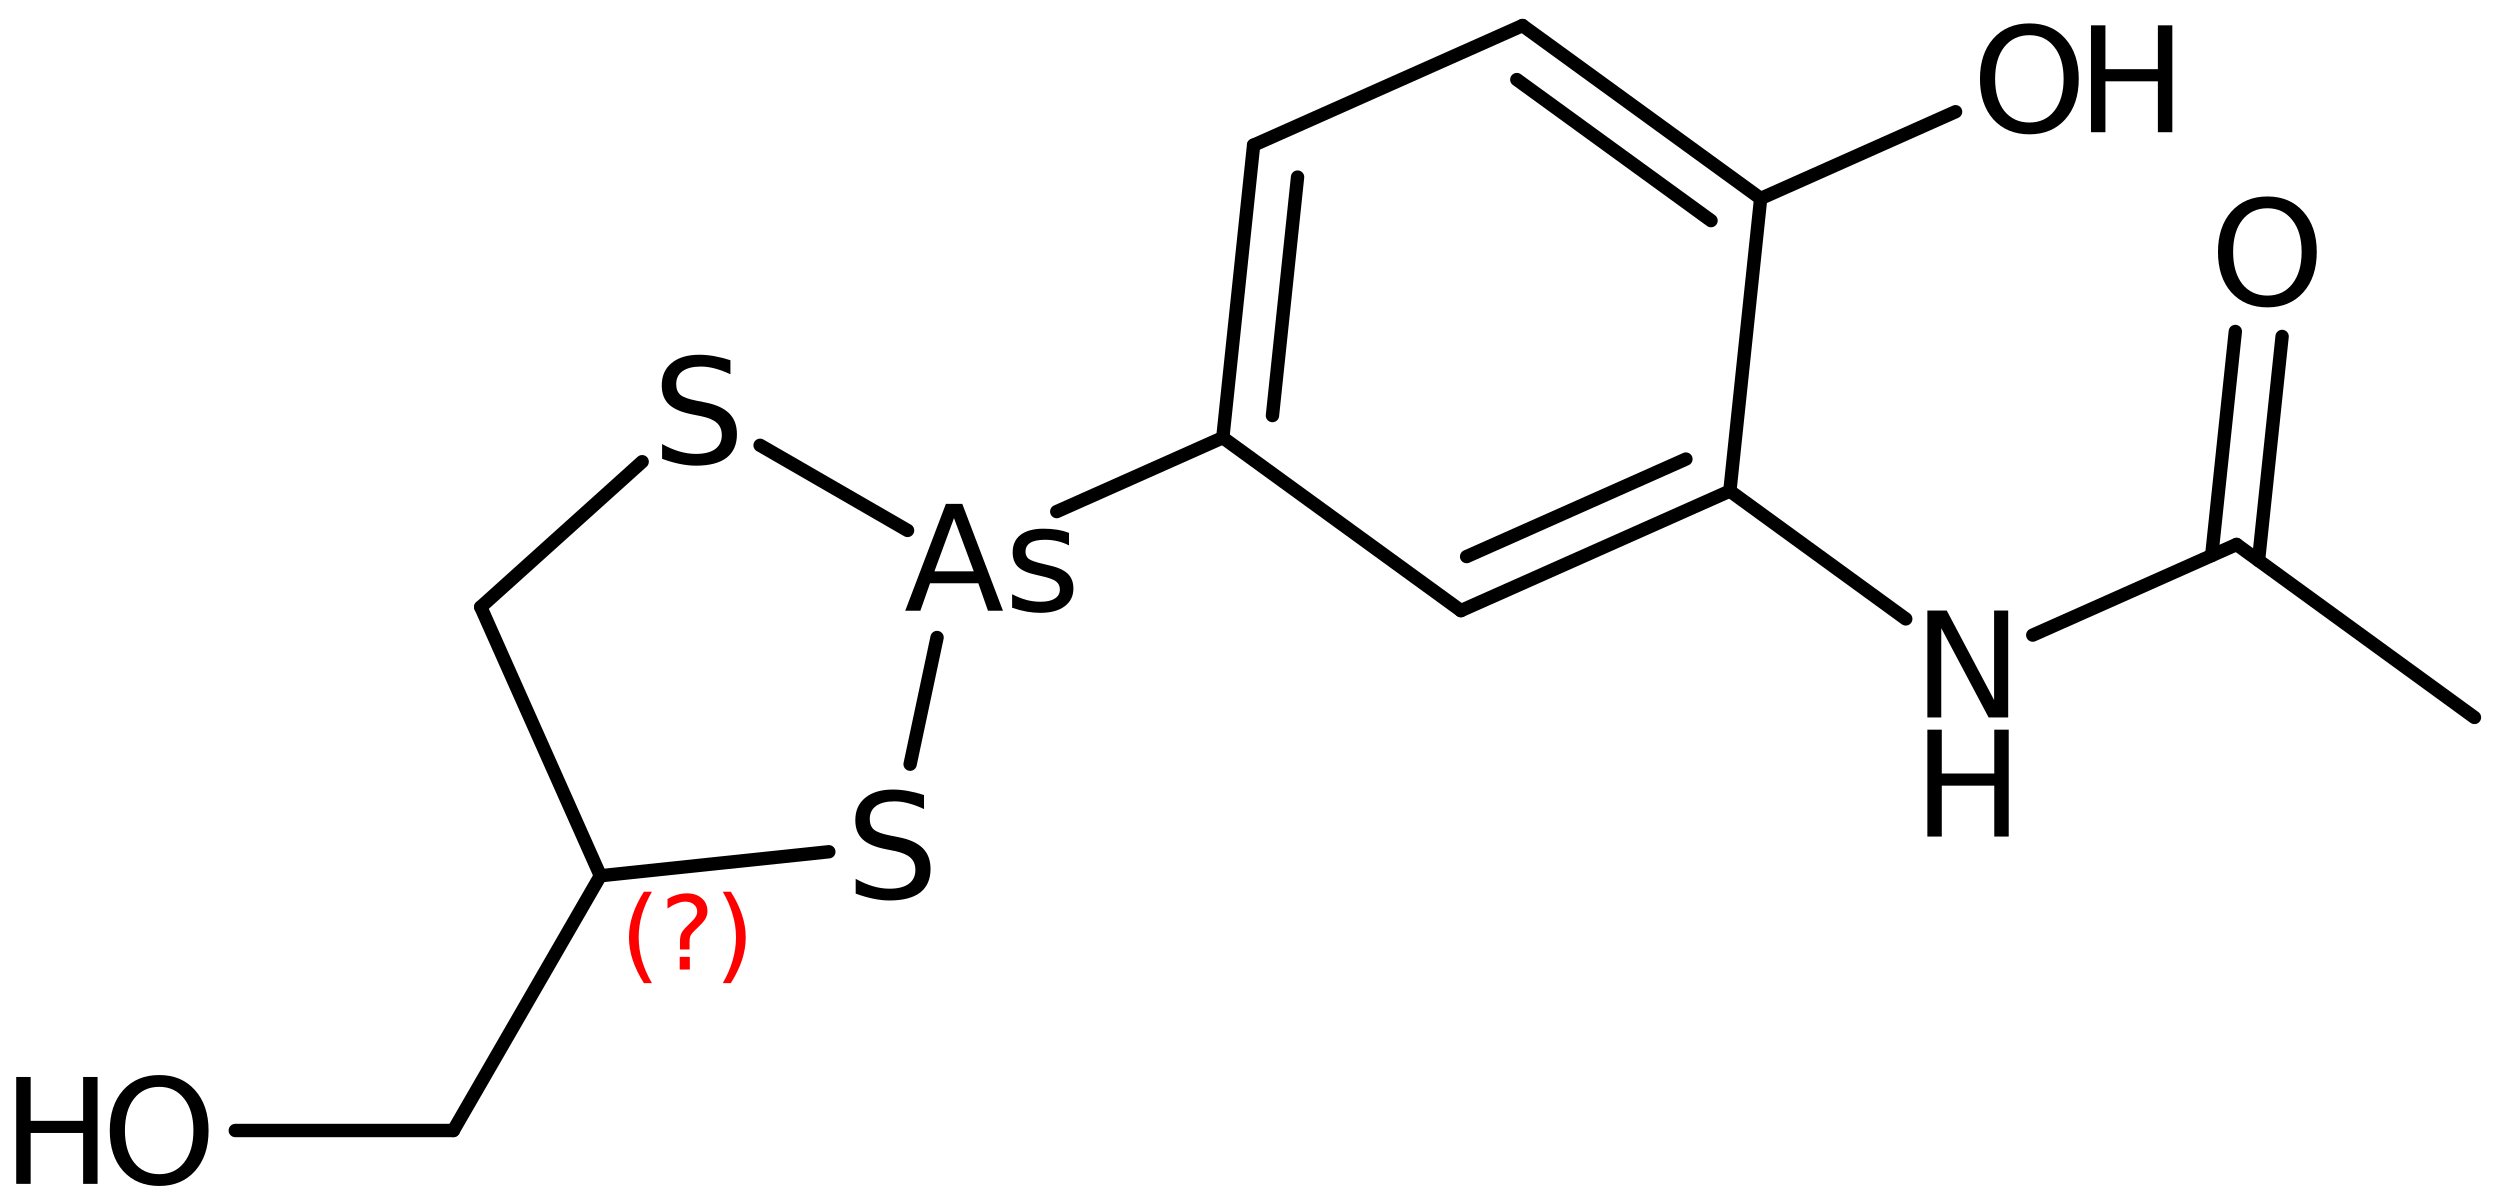<?xml version='1.0' encoding='UTF-8'?>
<!DOCTYPE svg PUBLIC "-//W3C//DTD SVG 1.1//EN" "http://www.w3.org/Graphics/SVG/1.1/DTD/svg11.dtd">
<svg version='1.2' xmlns='http://www.w3.org/2000/svg' xmlns:xlink='http://www.w3.org/1999/xlink' width='86.351mm' height='41.524mm' viewBox='0 0 86.351 41.524'>
  <desc>Generated by the Chemistry Development Kit (http://github.com/cdk)</desc>
  <g stroke-linecap='round' stroke-linejoin='round' stroke='#000000' stroke-width='.462' fill='#000000'>
    <rect x='.0' y='.0' width='87.0' height='42.0' fill='#FFFFFF' stroke='none'/>
    <g id='mol1' class='mol'>
      <line id='mol1bnd1' class='bond' x1='85.468' y1='24.78' x2='77.251' y2='18.806'/>
      <g id='mol1bnd2' class='bond'>
        <line x1='76.393' y1='19.187' x2='77.209' y2='11.45'/>
        <line x1='78.01' y1='19.357' x2='78.825' y2='11.621'/>
      </g>
      <line id='mol1bnd3' class='bond' x1='77.251' y1='18.806' x2='70.213' y2='21.936'/>
      <line id='mol1bnd4' class='bond' x1='65.825' y1='21.377' x2='59.75' y2='16.96'/>
      <g id='mol1bnd5' class='bond'>
        <line x1='50.461' y1='21.091' x2='59.75' y2='16.96'/>
        <line x1='50.658' y1='19.224' x2='58.232' y2='15.857'/>
      </g>
      <line id='mol1bnd6' class='bond' x1='50.461' y1='21.091' x2='42.236' y2='15.117'/>
      <g id='mol1bnd7' class='bond'>
        <line x1='43.3' y1='5.013' x2='42.236' y2='15.117'/>
        <line x1='44.818' y1='6.117' x2='43.951' y2='14.353'/>
      </g>
      <line id='mol1bnd8' class='bond' x1='43.3' y1='5.013' x2='52.588' y2='.882'/>
      <g id='mol1bnd9' class='bond'>
        <line x1='60.814' y1='6.856' x2='52.588' y2='.882'/>
        <line x1='59.099' y1='7.62' x2='52.392' y2='2.749'/>
      </g>
      <line id='mol1bnd10' class='bond' x1='59.75' y1='16.96' x2='60.814' y2='6.856'/>
      <line id='mol1bnd11' class='bond' x1='60.814' y1='6.856' x2='67.546' y2='3.859'/>
      <line id='mol1bnd12' class='bond' x1='42.236' y1='15.117' x2='36.501' y2='17.67'/>
      <line id='mol1bnd13' class='bond' x1='31.347' y1='18.321' x2='26.254' y2='15.381'/>
      <line id='mol1bnd14' class='bond' x1='22.18' y1='15.948' x2='16.605' y2='20.968'/>
      <line id='mol1bnd15' class='bond' x1='16.605' y1='20.968' x2='20.738' y2='30.249'/>
      <line id='mol1bnd16' class='bond' x1='20.738' y1='30.249' x2='15.658' y2='39.048'/>
      <line id='mol1bnd17' class='bond' x1='15.658' y1='39.048' x2='8.127' y2='39.048'/>
      <line id='mol1bnd18' class='bond' x1='20.738' y1='30.249' x2='28.628' y2='29.42'/>
      <line id='mol1bnd19' class='bond' x1='32.366' y1='22.02' x2='31.436' y2='26.395'/>
      <path id='mol1atm3' class='atom' d='M78.319 7.193q-.548 .0 -.87 .408q-.316 .401 -.316 1.101q-.0 .699 .316 1.107q.322 .401 .87 .401q.541 -.0 .857 -.401q.323 -.408 .323 -1.107q-.0 -.7 -.323 -1.101q-.316 -.408 -.857 -.408zM78.319 6.786q.772 -.0 1.235 .523q.468 .523 .468 1.393q-.0 .875 -.468 1.398q-.463 .517 -1.235 .517q-.779 .0 -1.247 -.517q-.462 -.523 -.462 -1.398q-.0 -.87 .462 -1.393q.468 -.523 1.247 -.523z' stroke='none'/>
      <g id='mol1atm4' class='atom'>
        <path d='M66.572 21.089h.669l1.636 3.09v-3.09h.487v3.692h-.676l-1.636 -3.084v3.084h-.48v-3.692z' stroke='none'/>
        <path d='M66.572 25.203h.498v1.514h1.813v-1.514h.499v3.692h-.499v-1.758h-1.813v1.758h-.498v-3.692z' stroke='none'/>
      </g>
      <g id='mol1atm11' class='atom'>
        <path d='M70.098 1.215q-.547 .0 -.87 .408q-.316 .401 -.316 1.101q.0 .699 .316 1.107q.323 .401 .87 .401q.542 .0 .858 -.401q.322 -.408 .322 -1.107q.0 -.7 -.322 -1.101q-.316 -.408 -.858 -.408zM70.098 .808q.773 -.0 1.235 .523q.468 .523 .468 1.393q.0 .876 -.468 1.399q-.462 .517 -1.235 .517q-.778 -.0 -1.247 -.517q-.462 -.523 -.462 -1.399q.0 -.87 .462 -1.393q.469 -.523 1.247 -.523z' stroke='none'/>
        <path d='M72.223 .875h.499v1.514h1.812v-1.514h.499v3.692h-.499v-1.758h-1.812v1.758h-.499v-3.692z' stroke='none'/>
      </g>
      <path id='mol1atm12' class='atom' d='M32.951 17.896l-.675 1.837h1.357l-.682 -1.837zM32.672 17.403h.565l1.405 3.692h-.517l-.334 -.949h-1.667l-.334 .949h-.523l1.405 -3.692zM36.924 18.407v.432q-.188 -.098 -.395 -.146q-.207 -.049 -.432 -.049q-.341 .0 -.511 .104q-.164 .103 -.164 .31q-.0 .158 .115 .249q.122 .085 .493 .17l.152 .037q.487 .103 .687 .292q.207 .188 .207 .523q.0 .389 -.304 .614q-.304 .225 -.839 .225q-.225 .0 -.469 -.042q-.237 -.043 -.505 -.134v-.468q.256 .133 .499 .2q.244 .061 .481 .061q.322 .0 .492 -.109q.177 -.11 .177 -.311q-.0 -.182 -.128 -.279q-.122 -.104 -.541 -.195l-.158 -.037q-.426 -.091 -.615 -.273q-.188 -.183 -.188 -.505q-.0 -.389 .273 -.602q.28 -.213 .791 -.213q.25 -.0 .475 .036q.225 .037 .407 .11z' stroke='none'/>
      <path id='mol1atm13' class='atom' d='M25.229 12.442v.486q-.28 -.133 -.535 -.2q-.25 -.067 -.487 -.067q-.407 -.0 -.632 .158q-.219 .158 -.219 .45q-.0 .243 .146 .371q.152 .122 .559 .201l.304 .061q.554 .109 .822 .377q.267 .267 .267 .718q.0 .535 -.359 .815q-.359 .273 -1.058 .273q-.262 .0 -.56 -.061q-.292 -.06 -.608 -.176v-.511q.304 .17 .596 .256q.292 .085 .572 .085q.432 -.0 .663 -.164q.231 -.171 .231 -.481q.0 -.274 -.17 -.426q-.164 -.152 -.542 -.231l-.304 -.061q-.559 -.109 -.809 -.346q-.249 -.238 -.249 -.657q-.0 -.493 .341 -.773q.346 -.286 .955 -.286q.255 .0 .523 .049q.273 .049 .553 .14z' stroke='none'/>
      <g id='mol1atm17' class='atom'>
        <path d='M5.501 37.54q-.548 -.0 -.87 .407q-.316 .402 -.316 1.101q-.0 .7 .316 1.107q.322 .402 .87 .402q.541 -.0 .857 -.402q.323 -.407 .323 -1.107q-.0 -.699 -.323 -1.101q-.316 -.407 -.857 -.407zM5.501 37.132q.772 .0 1.234 .523q.469 .523 .469 1.393q-.0 .876 -.469 1.399q-.462 .517 -1.234 .517q-.779 .0 -1.247 -.517q-.462 -.523 -.462 -1.399q-.0 -.87 .462 -1.393q.468 -.523 1.247 -.523z' stroke='none'/>
        <path d='M.56 37.199h.499v1.515h1.812v-1.515h.499v3.692h-.499v-1.758h-1.812v1.758h-.499v-3.692z' stroke='none'/>
      </g>
      <path id='mol1atm18' class='atom' d='M31.916 27.46v.486q-.28 -.133 -.536 -.2q-.249 -.067 -.486 -.067q-.408 -.0 -.633 .158q-.219 .158 -.219 .45q.0 .243 .146 .371q.152 .122 .56 .201l.304 .061q.553 .109 .821 .377q.268 .267 .268 .717q-.0 .536 -.359 .816q-.359 .273 -1.059 .273q-.261 .0 -.559 -.061q-.292 -.06 -.608 -.176v-.511q.304 .17 .596 .256q.292 .085 .571 .085q.432 -.0 .663 -.165q.232 -.17 .232 -.48q-.0 -.274 -.171 -.426q-.164 -.152 -.541 -.231l-.304 -.061q-.56 -.109 -.809 -.346q-.25 -.238 -.25 -.657q.0 -.493 .341 -.773q.347 -.286 .955 -.286q.255 .0 .523 .049q.274 .049 .554 .14z' stroke='none'/>
      <path d='M22.517 30.802q-.23 .396 -.345 .788q-.111 .387 -.111 .787q.0 .401 .111 .792q.115 .392 .345 .788h-.277q-.259 -.409 -.387 -.8q-.128 -.392 -.128 -.78q.0 -.387 .128 -.775q.128 -.391 .387 -.8h.277zM23.478 33.05h.349v.439h-.349v-.439zM23.818 32.795h-.332v-.264q.0 -.179 .047 -.29q.051 -.111 .208 -.26l.154 -.153q.098 -.094 .14 -.174q.047 -.081 .047 -.166q.0 -.154 -.115 -.247q-.111 -.098 -.298 -.098q-.136 -.0 -.294 .064q-.153 .059 -.319 .174v-.328q.162 -.098 .328 -.145q.166 -.051 .345 -.051q.319 .0 .511 .171q.195 .166 .195 .443q.0 .131 -.063 .251q-.064 .115 -.218 .264l-.153 .149q-.081 .081 -.115 .127q-.034 .047 -.047 .09q-.012 .038 -.017 .089q-.004 .051 -.004 .141v.213zM24.966 30.802h.277q.259 .409 .387 .8q.128 .388 .128 .775q-.0 .388 -.128 .78q-.128 .391 -.387 .8h-.277q.23 -.396 .341 -.788q.115 -.391 .115 -.792q-.0 -.4 -.115 -.787q-.111 -.392 -.341 -.788z' stroke='none' fill='#FF0000'/>
    </g>
  </g>
</svg>
